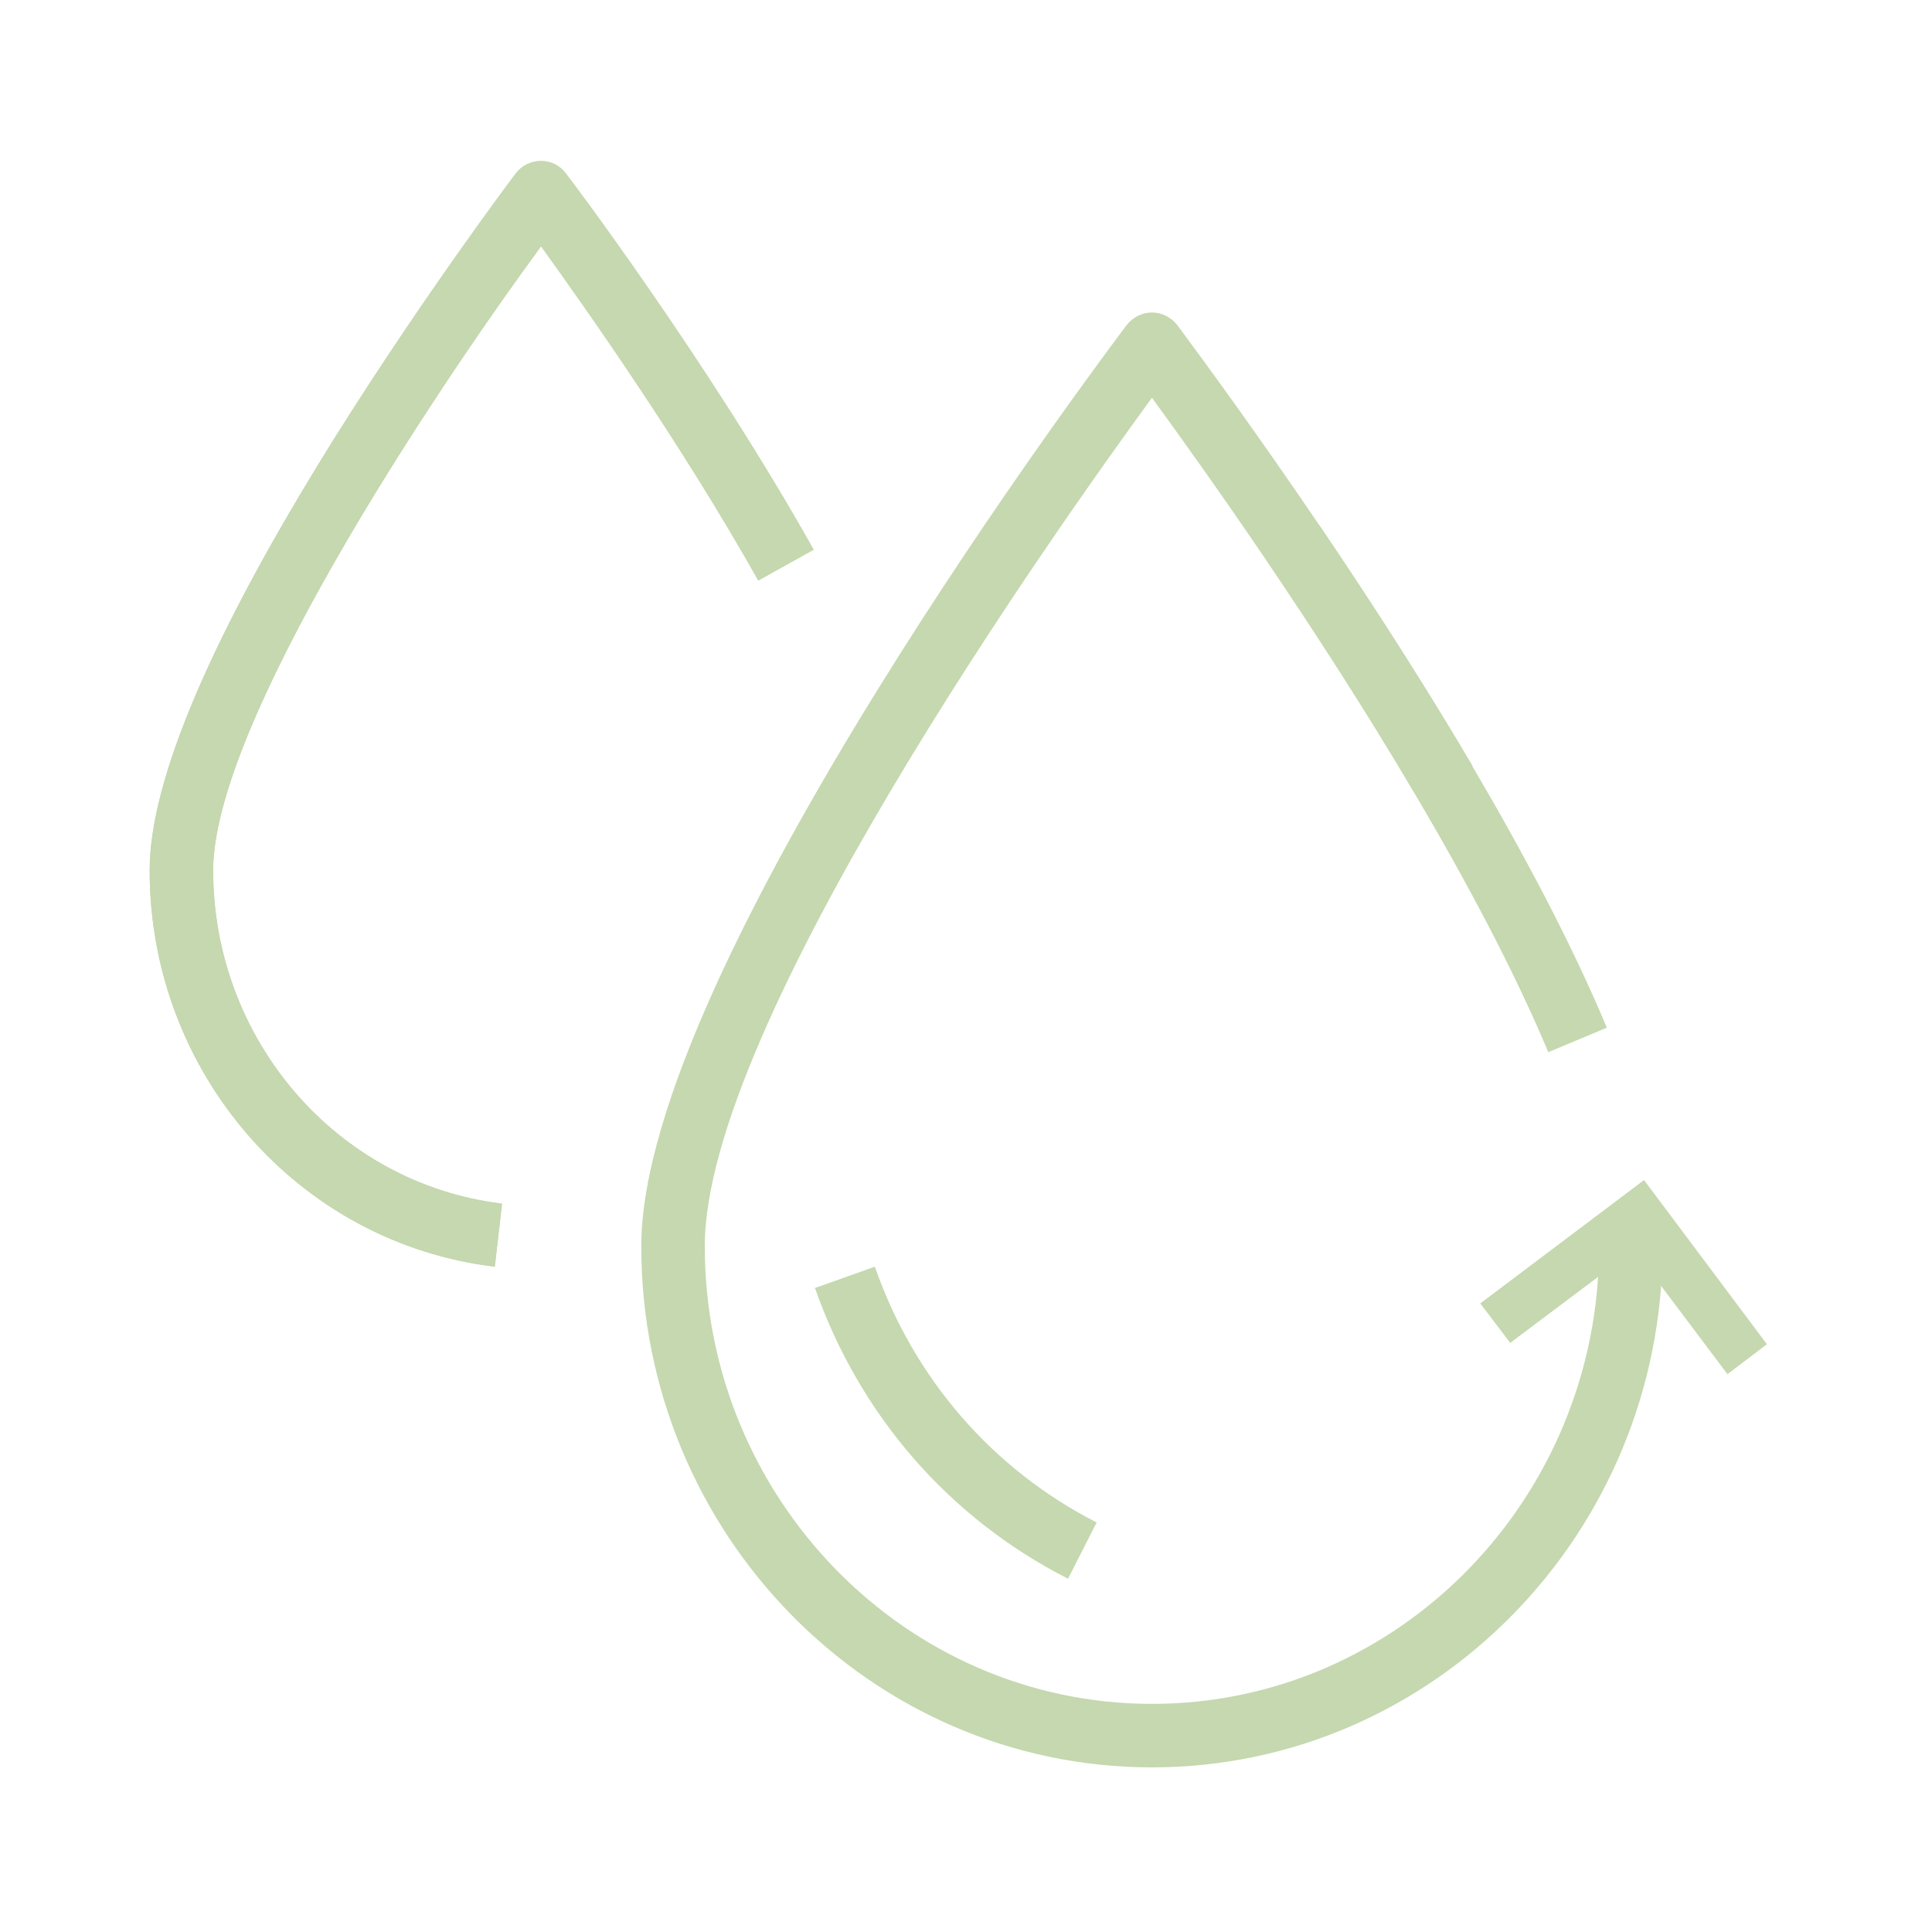 <svg version="1.2" xmlns="http://www.w3.org/2000/svg" viewBox="0 0 426 426" width="426" height="426">
	<title>GENEDIS_Pictos_EAU-svg</title>
	<style>
		.s0 { fill: #c5d8af } 
		.s1 { fill: none !important } 
	</style>
	<g id="g28">
		<g id="g22">
			<g id="g18">
				<path id="path6" class="s0" d="m254 389.7c-62.1 0-112.6-51.6-112.6-114.9 0-61.3 102.7-197.3 107-203.1 1.3-1.7 3.4-2.8 5.6-2.8 2.2 0 4.3 1.1 5.6 2.8 0.3 0.5 35.5 47 65.1 97.2l-12.1 7.1c-22.2-37.7-47.6-73.2-58.6-88.3-21.6 29.6-98.6 138.2-98.6 187.1 0 55.6 44.3 100.9 98.6 100.9 54.4 0 98.6-45.3 98.6-100.9h14c0 63.3-50.5 114.9-112.6 114.9z"/>
				<path id="path8" class="s0" d="m235.5 348.1c-26.2-13.3-46-36.1-55.8-64.1l13.2-4.7c8.6 24.7 26 44.7 48.9 56.4z"/>
				<path id="path10" class="s0" d="m109.1 279.3c-43.4-5.2-76.1-42.8-76.1-87.4 0-19.9 13.7-52 40.7-95.2 19.8-31.6 39.8-58.2 40-58.4 1.3-1.8 3.4-2.8 5.6-2.8 2.2 0 4.2 1 5.5 2.8 0.4 0.4 31.4 41.5 54.6 82.9l-12.2 6.8c-16.9-30.1-38.1-60.1-47.9-73.7-24.5 33.4-72.3 105.5-72.3 137.6 0 37.5 27.4 69.1 63.7 73.5z"/>
				<g id="g16">
					<path id="path12" class="s0" d="m341.4 232c-15.1-36-42.1-78.8-62.1-108.4l11.6-7.8c20.4 30.1 47.9 73.7 63.4 110.8z"/>
					<path id="path14" class="s0" d="m109.1 279.3c-43.4-5.2-76.1-42.8-76.1-87.4 0-19.9 13.7-52 40.7-95.2 19.8-31.6 39.8-58.2 40-58.4 1.3-1.8 3.4-2.8 5.6-2.8 2.2 0 4.2 1 5.5 2.8 0.4 0.4 31.4 41.5 54.6 82.9l-12.2 6.8c-16.9-30.1-38.1-60.1-47.9-73.7-24.5 33.4-72.3 105.5-72.3 137.6 0 37.5 27.4 69.1 63.7 73.5z"/>
				</g>
			</g>
			<path id="polygon20" class="s0" d="m380.9 303l-20.6-27.4-27.3 20.5-6.6-8.7 36.1-27.2 27.1 36.2z"/>
		</g>
		<g id="g26">
			<path id="rect24" class="s1" d="m0 0h425.2v425.2h-425.2z"/>
		</g>
	</g>
</svg>